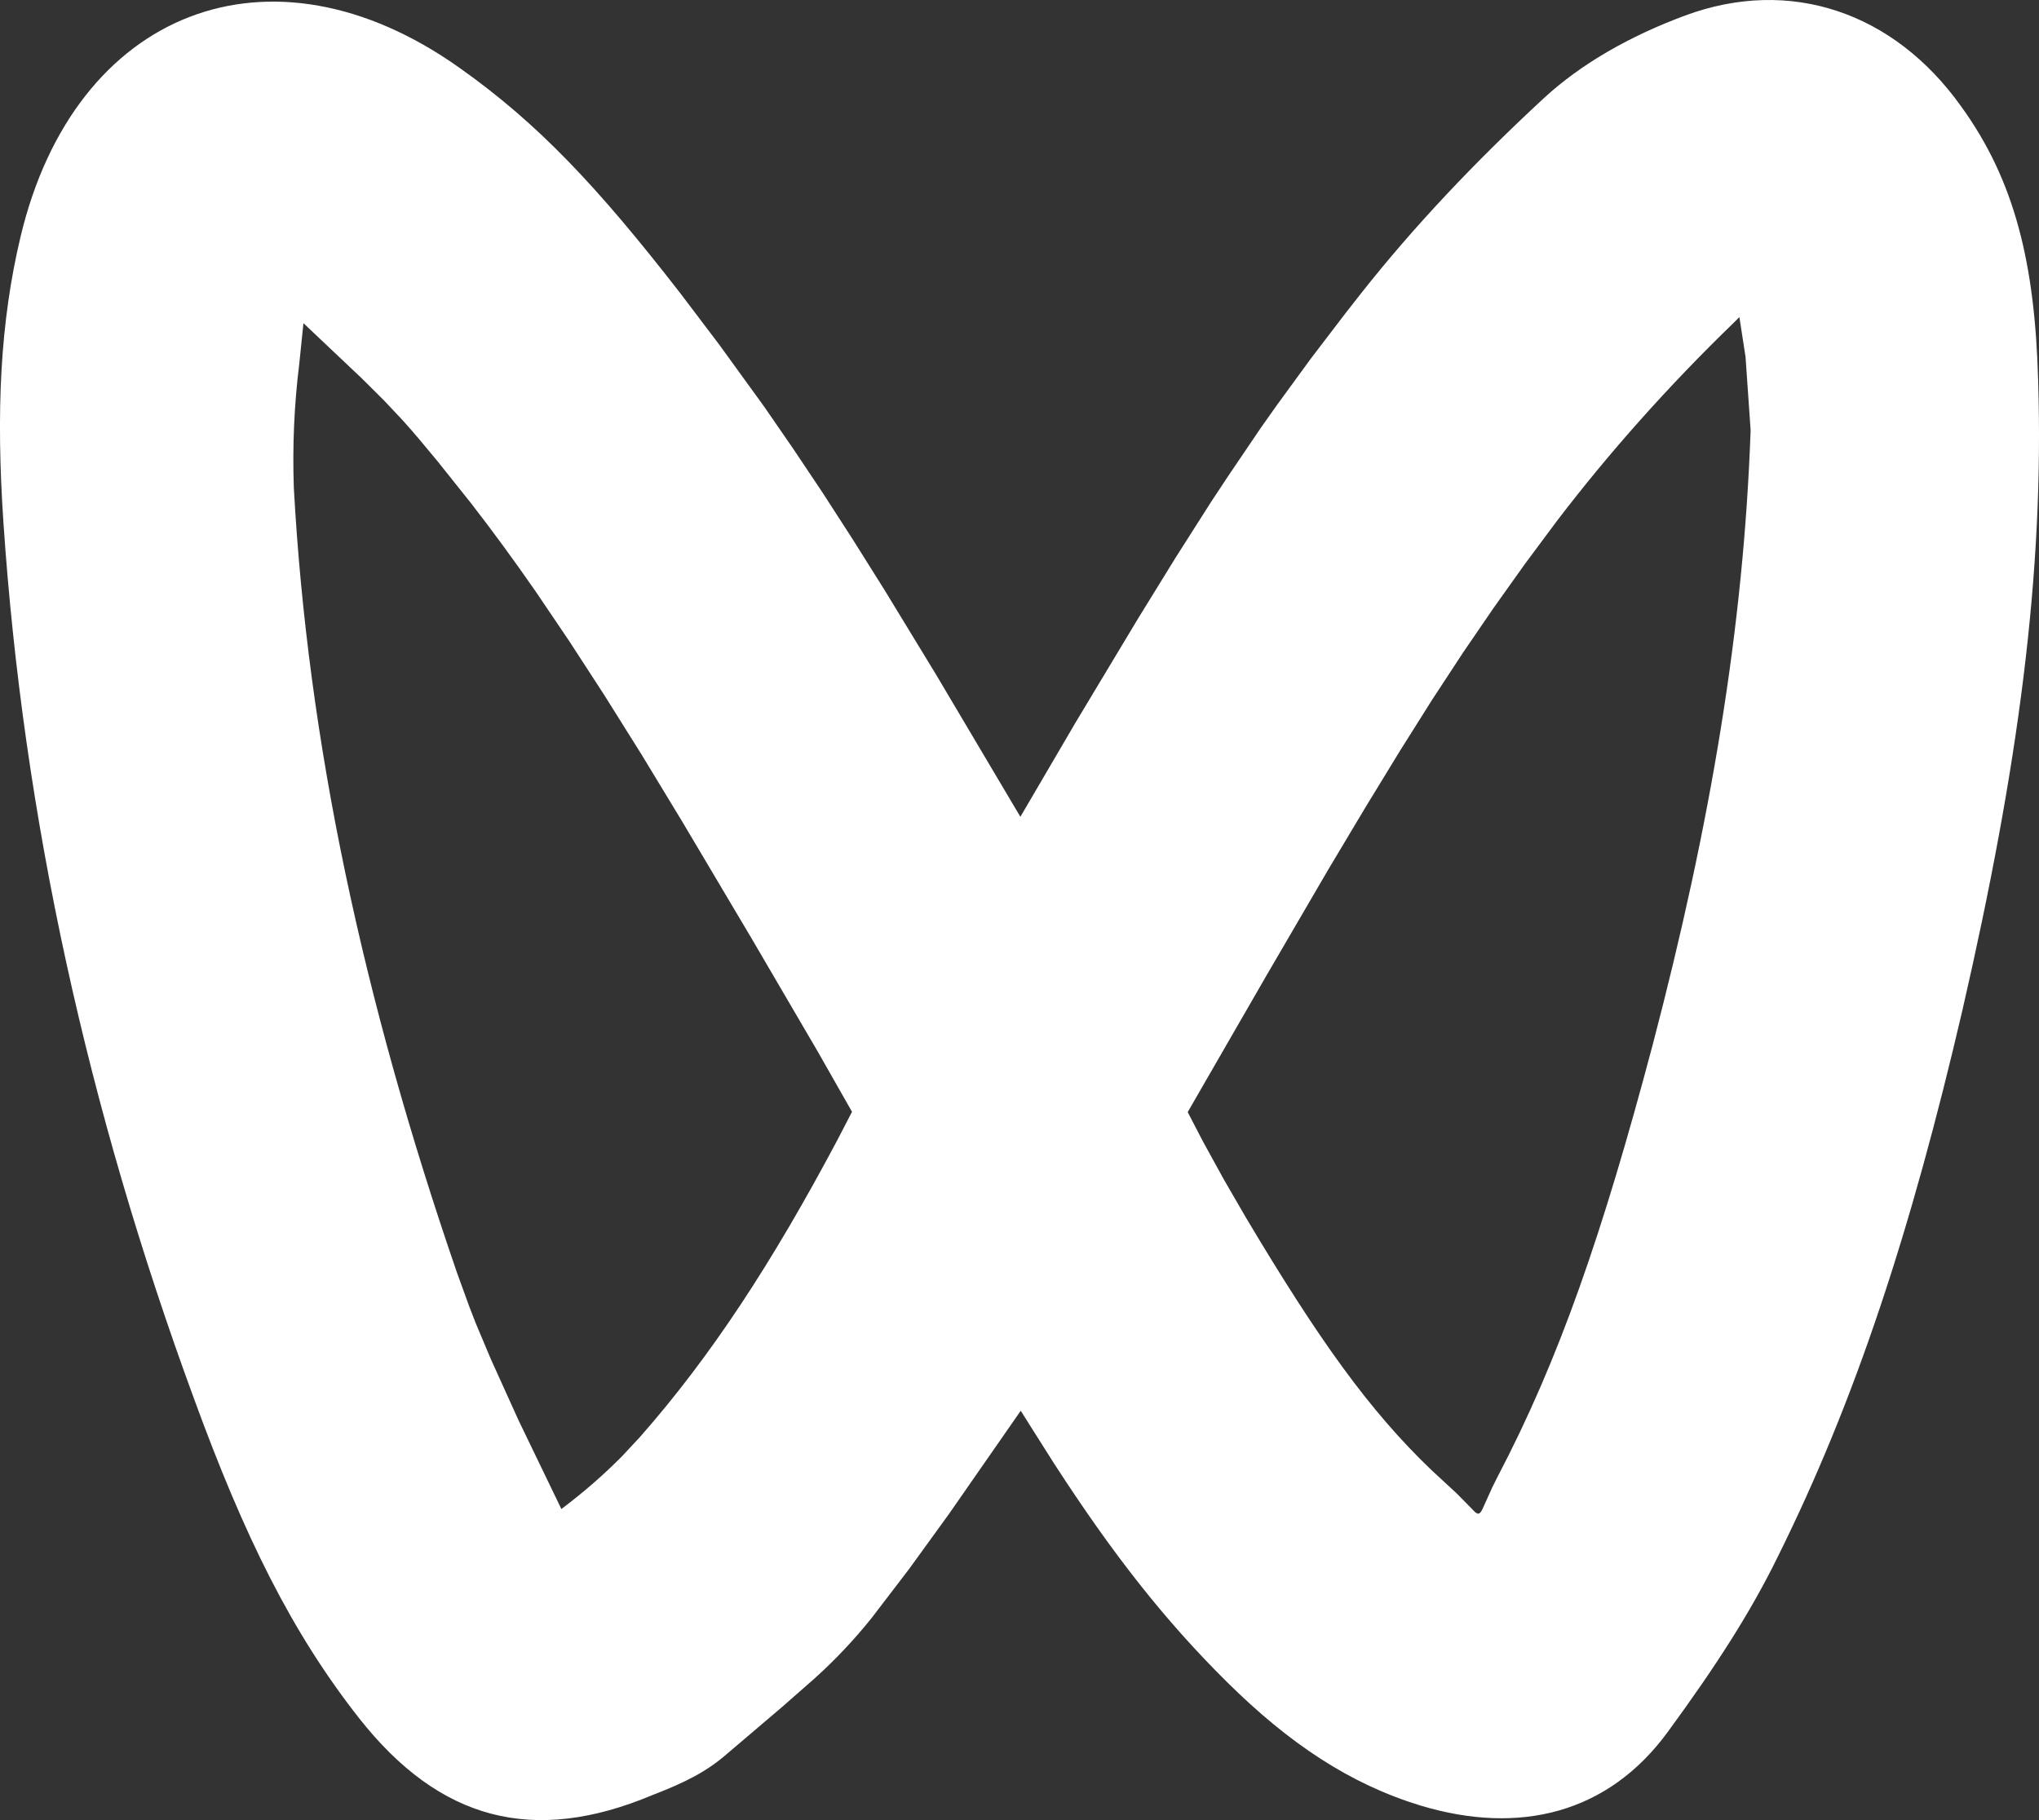 <svg width="28" height="25" viewBox="0 0 28 25" fill="none" xmlns="http://www.w3.org/2000/svg">
<rect x="0" y="0" width="28" height="25" fill="#333333" stroke="none"/>
<path d="M26.929 1.459C27.671 2.482 27.944 3.626 27.988 5.225C28.072 7.871 27.718 10.528 26.948 13.877C26.247 16.887 25.482 19.23 24.414 21.38C24.038 22.148 23.566 22.882 22.899 23.793C22.082 24.907 20.869 25.21 19.507 24.8C18.534 24.503 17.701 23.946 16.849 23.103C15.99 22.252 15.279 21.344 14.478 20.107L14.173 19.625L14.017 19.377L13.037 20.787L12.486 21.548L11.97 22.223C11.729 22.524 11.464 22.805 11.177 23.062L10.734 23.451L9.984 24.089C9.704 24.334 9.41 24.482 8.962 24.655C7.322 25.344 6.036 25.005 4.928 23.596C4.004 22.419 3.356 21.105 2.665 19.214C1.202 15.232 0.32 11.223 0.047 7.175C-0.055 5.657 0.001 4.43 0.283 3.248C1.025 0.137 3.715 -0.906 6.302 0.926C7.38 1.687 8.202 2.557 9.347 4.034L9.879 4.737L10.495 5.587L10.894 6.166L11.296 6.767L11.709 7.407L12.143 8.098L12.852 9.262L14.012 11.219L14.773 9.919L15.631 8.491L16.144 7.659L16.625 6.903L16.858 6.55L17.313 5.878L17.54 5.557L17.999 4.928L18.473 4.307L18.694 4.025C19.406 3.123 20.233 2.244 21.201 1.348C21.716 0.873 22.388 0.492 23.139 0.214C24.584 -0.322 26.009 0.169 26.929 1.459ZM23.884 4.357L23.807 4.434C22.918 5.294 22.096 6.216 21.375 7.162L20.937 7.751L20.512 8.348L20.092 8.962L19.666 9.612L19.224 10.314L18.755 11.082L18.247 11.932L17.392 13.398L16.31 15.275L16.52 15.68L16.811 16.209L17.111 16.727C18.1 18.387 18.797 19.369 19.656 20.191L20.003 20.512L20.256 20.769C20.305 20.81 20.326 20.794 20.363 20.716L20.492 20.43L20.566 20.282C21.411 18.669 22.006 16.946 22.692 14.362C23.499 11.287 23.944 8.605 24.04 5.91L23.97 4.901L23.886 4.357H23.884ZM4.167 4.439L4.109 5.003C4.039 5.566 4.015 6.134 4.035 6.701C4.226 10.184 4.98 13.716 6.275 17.48L6.445 17.948L6.536 18.182L6.741 18.669L7.121 19.509L7.709 20.727C8.011 20.5 8.288 20.259 8.542 20.002L8.787 19.739C9.763 18.63 10.603 17.346 11.501 15.655L11.7 15.271L11.228 14.441L10.314 12.878L9.368 11.284L8.813 10.369L8.3 9.55L7.819 8.809L7.36 8.13C7.059 7.696 6.765 7.294 6.463 6.905L6.004 6.33L5.766 6.044C5.689 5.952 5.61 5.862 5.53 5.773L5.273 5.5L4.965 5.194L4.167 4.439Z" fill="white"/>
</svg>
